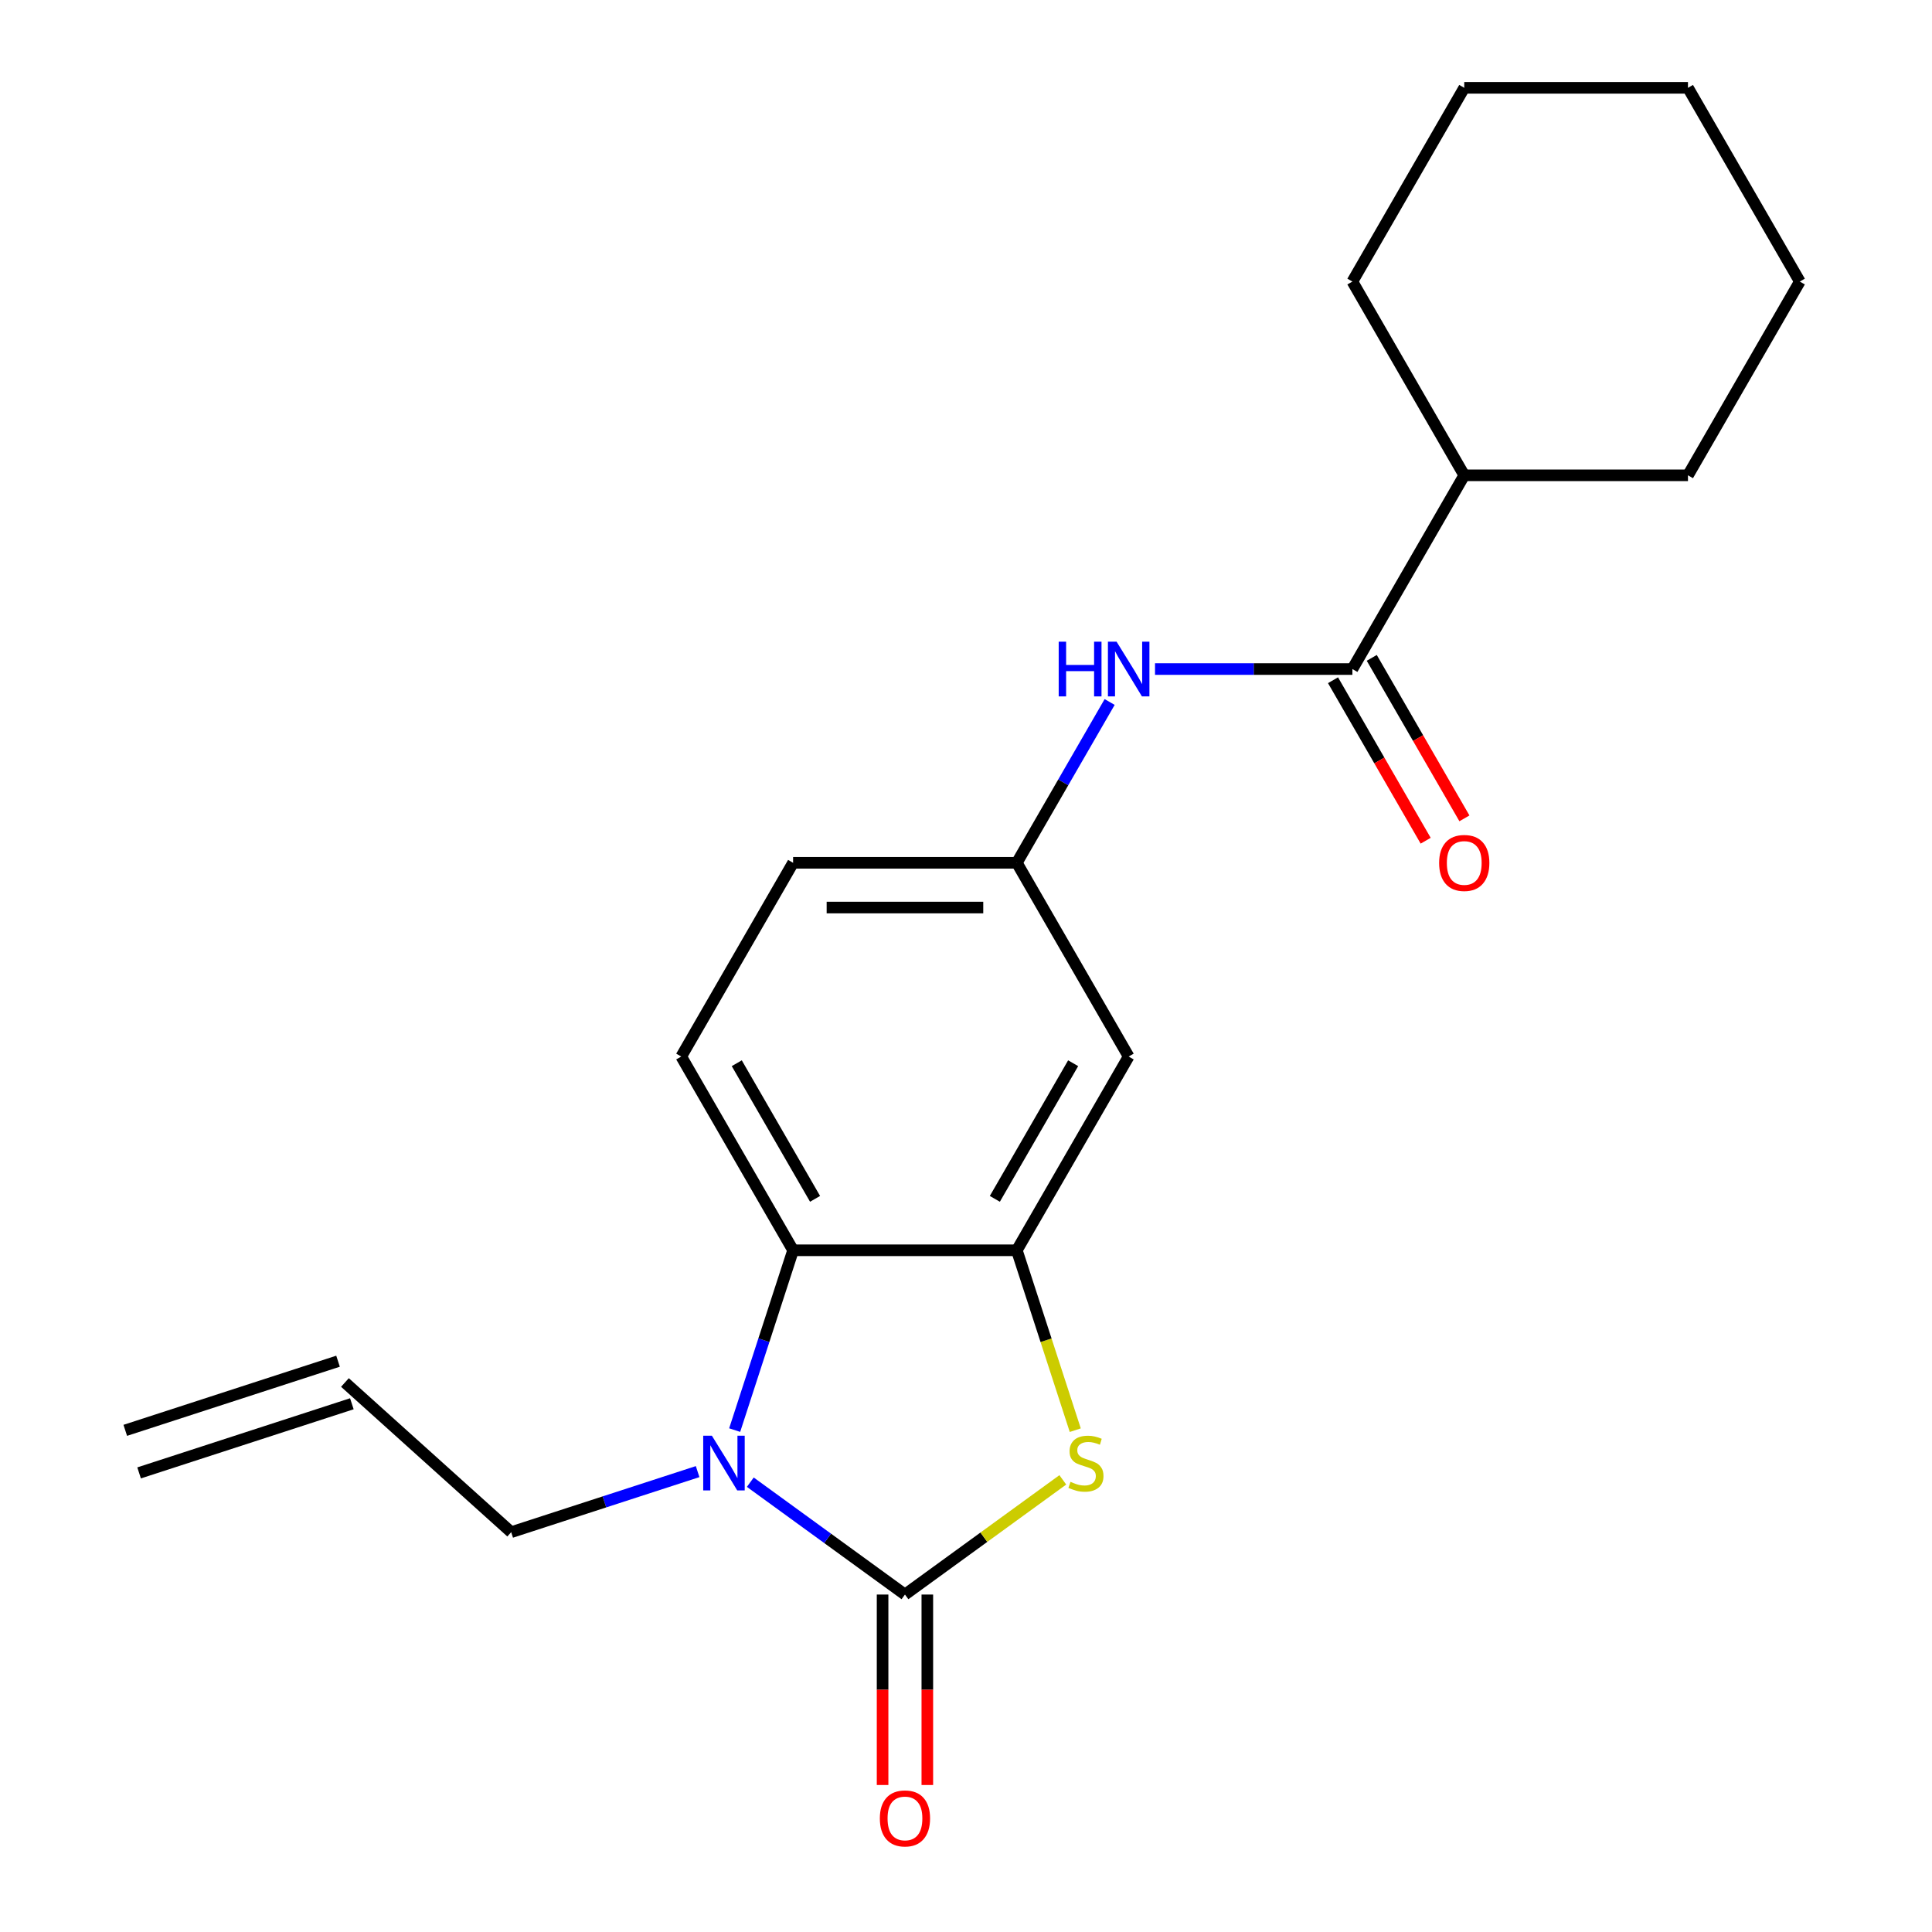 <?xml version='1.0' encoding='iso-8859-1'?>
<svg version='1.1' baseProfile='full'
              xmlns='http://www.w3.org/2000/svg'
                      xmlns:rdkit='http://www.rdkit.org/xml'
                      xmlns:xlink='http://www.w3.org/1999/xlink'
                  xml:space='preserve'
width='1000px' height='1000px' viewBox='0 0 1000 1000'>
<!-- END OF HEADER -->
<rect style='opacity:1.0;fill:#FFFFFF;stroke:none' width='1000' height='1000' x='0' y='0'> </rect>
<path class='bond-0' d='M 468.404,825.335 L 428.381,796.257' style='fill:none;fill-rule:evenodd;stroke:#000000;stroke-width:6px;stroke-linecap:butt;stroke-linejoin:miter;stroke-opacity:1' />
<path class='bond-0' d='M 428.381,796.257 L 388.358,767.178' style='fill:none;fill-rule:evenodd;stroke:#0000FF;stroke-width:6px;stroke-linecap:butt;stroke-linejoin:miter;stroke-opacity:1' />
<path class='bond-1' d='M 468.404,825.335 L 509.257,795.654' style='fill:none;fill-rule:evenodd;stroke:#000000;stroke-width:6px;stroke-linecap:butt;stroke-linejoin:miter;stroke-opacity:1' />
<path class='bond-1' d='M 509.257,795.654 L 550.109,765.972' style='fill:none;fill-rule:evenodd;stroke:#CCCC00;stroke-width:6px;stroke-linecap:butt;stroke-linejoin:miter;stroke-opacity:1' />
<path class='bond-8' d='M 456.824,825.335 L 456.824,874.625' style='fill:none;fill-rule:evenodd;stroke:#000000;stroke-width:6px;stroke-linecap:butt;stroke-linejoin:miter;stroke-opacity:1' />
<path class='bond-8' d='M 456.824,874.625 L 456.824,923.915' style='fill:none;fill-rule:evenodd;stroke:#FF0000;stroke-width:6px;stroke-linecap:butt;stroke-linejoin:miter;stroke-opacity:1' />
<path class='bond-8' d='M 479.983,825.335 L 479.983,874.625' style='fill:none;fill-rule:evenodd;stroke:#000000;stroke-width:6px;stroke-linecap:butt;stroke-linejoin:miter;stroke-opacity:1' />
<path class='bond-8' d='M 479.983,874.625 L 479.983,923.915' style='fill:none;fill-rule:evenodd;stroke:#FF0000;stroke-width:6px;stroke-linecap:butt;stroke-linejoin:miter;stroke-opacity:1' />
<path class='bond-3' d='M 380.265,740.217 L 395.386,693.681' style='fill:none;fill-rule:evenodd;stroke:#0000FF;stroke-width:6px;stroke-linecap:butt;stroke-linejoin:miter;stroke-opacity:1' />
<path class='bond-3' d='M 395.386,693.681 L 410.506,647.144' style='fill:none;fill-rule:evenodd;stroke:#000000;stroke-width:6px;stroke-linecap:butt;stroke-linejoin:miter;stroke-opacity:1' />
<path class='bond-13' d='M 361.089,761.702 L 312.842,777.379' style='fill:none;fill-rule:evenodd;stroke:#0000FF;stroke-width:6px;stroke-linecap:butt;stroke-linejoin:miter;stroke-opacity:1' />
<path class='bond-13' d='M 312.842,777.379 L 264.596,793.055' style='fill:none;fill-rule:evenodd;stroke:#000000;stroke-width:6px;stroke-linecap:butt;stroke-linejoin:miter;stroke-opacity:1' />
<path class='bond-2' d='M 556.556,740.257 L 541.429,693.701' style='fill:none;fill-rule:evenodd;stroke:#CCCC00;stroke-width:6px;stroke-linecap:butt;stroke-linejoin:miter;stroke-opacity:1' />
<path class='bond-2' d='M 541.429,693.701 L 526.301,647.144' style='fill:none;fill-rule:evenodd;stroke:#000000;stroke-width:6px;stroke-linecap:butt;stroke-linejoin:miter;stroke-opacity:1' />
<path class='bond-6' d='M 526.301,647.144 L 584.199,546.863' style='fill:none;fill-rule:evenodd;stroke:#000000;stroke-width:6px;stroke-linecap:butt;stroke-linejoin:miter;stroke-opacity:1' />
<path class='bond-6' d='M 514.93,620.523 L 555.458,550.325' style='fill:none;fill-rule:evenodd;stroke:#000000;stroke-width:6px;stroke-linecap:butt;stroke-linejoin:miter;stroke-opacity:1' />
<path class='bond-21' d='M 526.301,647.144 L 410.506,647.144' style='fill:none;fill-rule:evenodd;stroke:#000000;stroke-width:6px;stroke-linecap:butt;stroke-linejoin:miter;stroke-opacity:1' />
<path class='bond-7' d='M 410.506,647.144 L 352.609,546.863' style='fill:none;fill-rule:evenodd;stroke:#000000;stroke-width:6px;stroke-linecap:butt;stroke-linejoin:miter;stroke-opacity:1' />
<path class='bond-7' d='M 421.878,620.523 L 381.35,550.325' style='fill:none;fill-rule:evenodd;stroke:#000000;stroke-width:6px;stroke-linecap:butt;stroke-linejoin:miter;stroke-opacity:1' />
<path class='bond-4' d='M 699.994,346.299 L 648.914,346.299' style='fill:none;fill-rule:evenodd;stroke:#000000;stroke-width:6px;stroke-linecap:butt;stroke-linejoin:miter;stroke-opacity:1' />
<path class='bond-4' d='M 648.914,346.299 L 597.834,346.299' style='fill:none;fill-rule:evenodd;stroke:#0000FF;stroke-width:6px;stroke-linecap:butt;stroke-linejoin:miter;stroke-opacity:1' />
<path class='bond-10' d='M 689.966,352.089 L 713.945,393.623' style='fill:none;fill-rule:evenodd;stroke:#000000;stroke-width:6px;stroke-linecap:butt;stroke-linejoin:miter;stroke-opacity:1' />
<path class='bond-10' d='M 713.945,393.623 L 737.925,435.156' style='fill:none;fill-rule:evenodd;stroke:#FF0000;stroke-width:6px;stroke-linecap:butt;stroke-linejoin:miter;stroke-opacity:1' />
<path class='bond-10' d='M 710.022,340.51 L 734.002,382.043' style='fill:none;fill-rule:evenodd;stroke:#000000;stroke-width:6px;stroke-linecap:butt;stroke-linejoin:miter;stroke-opacity:1' />
<path class='bond-10' d='M 734.002,382.043 L 757.981,423.576' style='fill:none;fill-rule:evenodd;stroke:#FF0000;stroke-width:6px;stroke-linecap:butt;stroke-linejoin:miter;stroke-opacity:1' />
<path class='bond-11' d='M 699.994,346.299 L 757.892,246.018' style='fill:none;fill-rule:evenodd;stroke:#000000;stroke-width:6px;stroke-linecap:butt;stroke-linejoin:miter;stroke-opacity:1' />
<path class='bond-5' d='M 574.352,363.354 L 550.327,404.968' style='fill:none;fill-rule:evenodd;stroke:#0000FF;stroke-width:6px;stroke-linecap:butt;stroke-linejoin:miter;stroke-opacity:1' />
<path class='bond-5' d='M 550.327,404.968 L 526.301,446.581' style='fill:none;fill-rule:evenodd;stroke:#000000;stroke-width:6px;stroke-linecap:butt;stroke-linejoin:miter;stroke-opacity:1' />
<path class='bond-9' d='M 584.199,546.863 L 526.301,446.581' style='fill:none;fill-rule:evenodd;stroke:#000000;stroke-width:6px;stroke-linecap:butt;stroke-linejoin:miter;stroke-opacity:1' />
<path class='bond-15' d='M 352.609,546.863 L 410.506,446.581' style='fill:none;fill-rule:evenodd;stroke:#000000;stroke-width:6px;stroke-linecap:butt;stroke-linejoin:miter;stroke-opacity:1' />
<path class='bond-22' d='M 526.301,446.581 L 410.506,446.581' style='fill:none;fill-rule:evenodd;stroke:#000000;stroke-width:6px;stroke-linecap:butt;stroke-linejoin:miter;stroke-opacity:1' />
<path class='bond-22' d='M 508.932,469.74 L 427.875,469.74' style='fill:none;fill-rule:evenodd;stroke:#000000;stroke-width:6px;stroke-linecap:butt;stroke-linejoin:miter;stroke-opacity:1' />
<path class='bond-16' d='M 757.892,246.018 L 873.687,246.018' style='fill:none;fill-rule:evenodd;stroke:#000000;stroke-width:6px;stroke-linecap:butt;stroke-linejoin:miter;stroke-opacity:1' />
<path class='bond-17' d='M 757.892,246.018 L 699.994,145.736' style='fill:none;fill-rule:evenodd;stroke:#000000;stroke-width:6px;stroke-linecap:butt;stroke-linejoin:miter;stroke-opacity:1' />
<path class='bond-12' d='M 178.543,715.573 L 264.596,793.055' style='fill:none;fill-rule:evenodd;stroke:#000000;stroke-width:6px;stroke-linecap:butt;stroke-linejoin:miter;stroke-opacity:1' />
<path class='bond-14' d='M 174.965,704.56 L 64.837,740.343' style='fill:none;fill-rule:evenodd;stroke:#000000;stroke-width:6px;stroke-linecap:butt;stroke-linejoin:miter;stroke-opacity:1' />
<path class='bond-14' d='M 182.121,726.585 L 71.993,762.368' style='fill:none;fill-rule:evenodd;stroke:#000000;stroke-width:6px;stroke-linecap:butt;stroke-linejoin:miter;stroke-opacity:1' />
<path class='bond-19' d='M 873.687,246.018 L 931.585,145.736' style='fill:none;fill-rule:evenodd;stroke:#000000;stroke-width:6px;stroke-linecap:butt;stroke-linejoin:miter;stroke-opacity:1' />
<path class='bond-18' d='M 699.994,145.736 L 757.892,45.455' style='fill:none;fill-rule:evenodd;stroke:#000000;stroke-width:6px;stroke-linecap:butt;stroke-linejoin:miter;stroke-opacity:1' />
<path class='bond-20' d='M 757.892,45.455 L 873.687,45.455' style='fill:none;fill-rule:evenodd;stroke:#000000;stroke-width:6px;stroke-linecap:butt;stroke-linejoin:miter;stroke-opacity:1' />
<path class='bond-23' d='M 931.585,145.736 L 873.687,45.455' style='fill:none;fill-rule:evenodd;stroke:#000000;stroke-width:6px;stroke-linecap:butt;stroke-linejoin:miter;stroke-opacity:1' />
<path  class='atom-1' d='M 368.463 743.112
L 377.743 758.112
Q 378.663 759.592, 380.143 762.272
Q 381.623 764.952, 381.703 765.112
L 381.703 743.112
L 385.463 743.112
L 385.463 771.432
L 381.583 771.432
L 371.623 755.032
Q 370.463 753.112, 369.223 750.912
Q 368.023 748.712, 367.663 748.032
L 367.663 771.432
L 363.983 771.432
L 363.983 743.112
L 368.463 743.112
' fill='#0000FF'/>
<path  class='atom-2' d='M 554.084 766.992
Q 554.404 767.112, 555.724 767.672
Q 557.044 768.232, 558.484 768.592
Q 559.964 768.912, 561.404 768.912
Q 564.084 768.912, 565.644 767.632
Q 567.204 766.312, 567.204 764.032
Q 567.204 762.472, 566.404 761.512
Q 565.644 760.552, 564.444 760.032
Q 563.244 759.512, 561.244 758.912
Q 558.724 758.152, 557.204 757.432
Q 555.724 756.712, 554.644 755.192
Q 553.604 753.672, 553.604 751.112
Q 553.604 747.552, 556.004 745.352
Q 558.444 743.152, 563.244 743.152
Q 566.524 743.152, 570.244 744.712
L 569.324 747.792
Q 565.924 746.392, 563.364 746.392
Q 560.604 746.392, 559.084 747.552
Q 557.564 748.672, 557.604 750.632
Q 557.604 752.152, 558.364 753.072
Q 559.164 753.992, 560.284 754.512
Q 561.444 755.032, 563.364 755.632
Q 565.924 756.432, 567.444 757.232
Q 568.964 758.032, 570.044 759.672
Q 571.164 761.272, 571.164 764.032
Q 571.164 767.952, 568.524 770.072
Q 565.924 772.152, 561.564 772.152
Q 559.044 772.152, 557.124 771.592
Q 555.244 771.072, 553.004 770.152
L 554.084 766.992
' fill='#CCCC00'/>
<path  class='atom-6' d='M 547.979 332.139
L 551.819 332.139
L 551.819 344.179
L 566.299 344.179
L 566.299 332.139
L 570.139 332.139
L 570.139 360.459
L 566.299 360.459
L 566.299 347.379
L 551.819 347.379
L 551.819 360.459
L 547.979 360.459
L 547.979 332.139
' fill='#0000FF'/>
<path  class='atom-6' d='M 577.939 332.139
L 587.219 347.139
Q 588.139 348.619, 589.619 351.299
Q 591.099 353.979, 591.179 354.139
L 591.179 332.139
L 594.939 332.139
L 594.939 360.459
L 591.059 360.459
L 581.099 344.059
Q 579.939 342.139, 578.699 339.939
Q 577.499 337.739, 577.139 337.059
L 577.139 360.459
L 573.459 360.459
L 573.459 332.139
L 577.939 332.139
' fill='#0000FF'/>
<path  class='atom-9' d='M 455.404 941.21
Q 455.404 934.41, 458.764 930.61
Q 462.124 926.81, 468.404 926.81
Q 474.684 926.81, 478.044 930.61
Q 481.404 934.41, 481.404 941.21
Q 481.404 948.09, 478.004 952.01
Q 474.604 955.89, 468.404 955.89
Q 462.164 955.89, 458.764 952.01
Q 455.404 948.13, 455.404 941.21
M 468.404 952.69
Q 472.724 952.69, 475.044 949.81
Q 477.404 946.89, 477.404 941.21
Q 477.404 935.65, 475.044 932.85
Q 472.724 930.01, 468.404 930.01
Q 464.084 930.01, 461.724 932.81
Q 459.404 935.61, 459.404 941.21
Q 459.404 946.93, 461.724 949.81
Q 464.084 952.69, 468.404 952.69
' fill='#FF0000'/>
<path  class='atom-11' d='M 744.892 446.661
Q 744.892 439.861, 748.252 436.061
Q 751.612 432.261, 757.892 432.261
Q 764.172 432.261, 767.532 436.061
Q 770.892 439.861, 770.892 446.661
Q 770.892 453.541, 767.492 457.461
Q 764.092 461.341, 757.892 461.341
Q 751.652 461.341, 748.252 457.461
Q 744.892 453.581, 744.892 446.661
M 757.892 458.141
Q 762.212 458.141, 764.532 455.261
Q 766.892 452.341, 766.892 446.661
Q 766.892 441.101, 764.532 438.301
Q 762.212 435.461, 757.892 435.461
Q 753.572 435.461, 751.212 438.261
Q 748.892 441.061, 748.892 446.661
Q 748.892 452.381, 751.212 455.261
Q 753.572 458.141, 757.892 458.141
' fill='#FF0000'/>
</svg>
